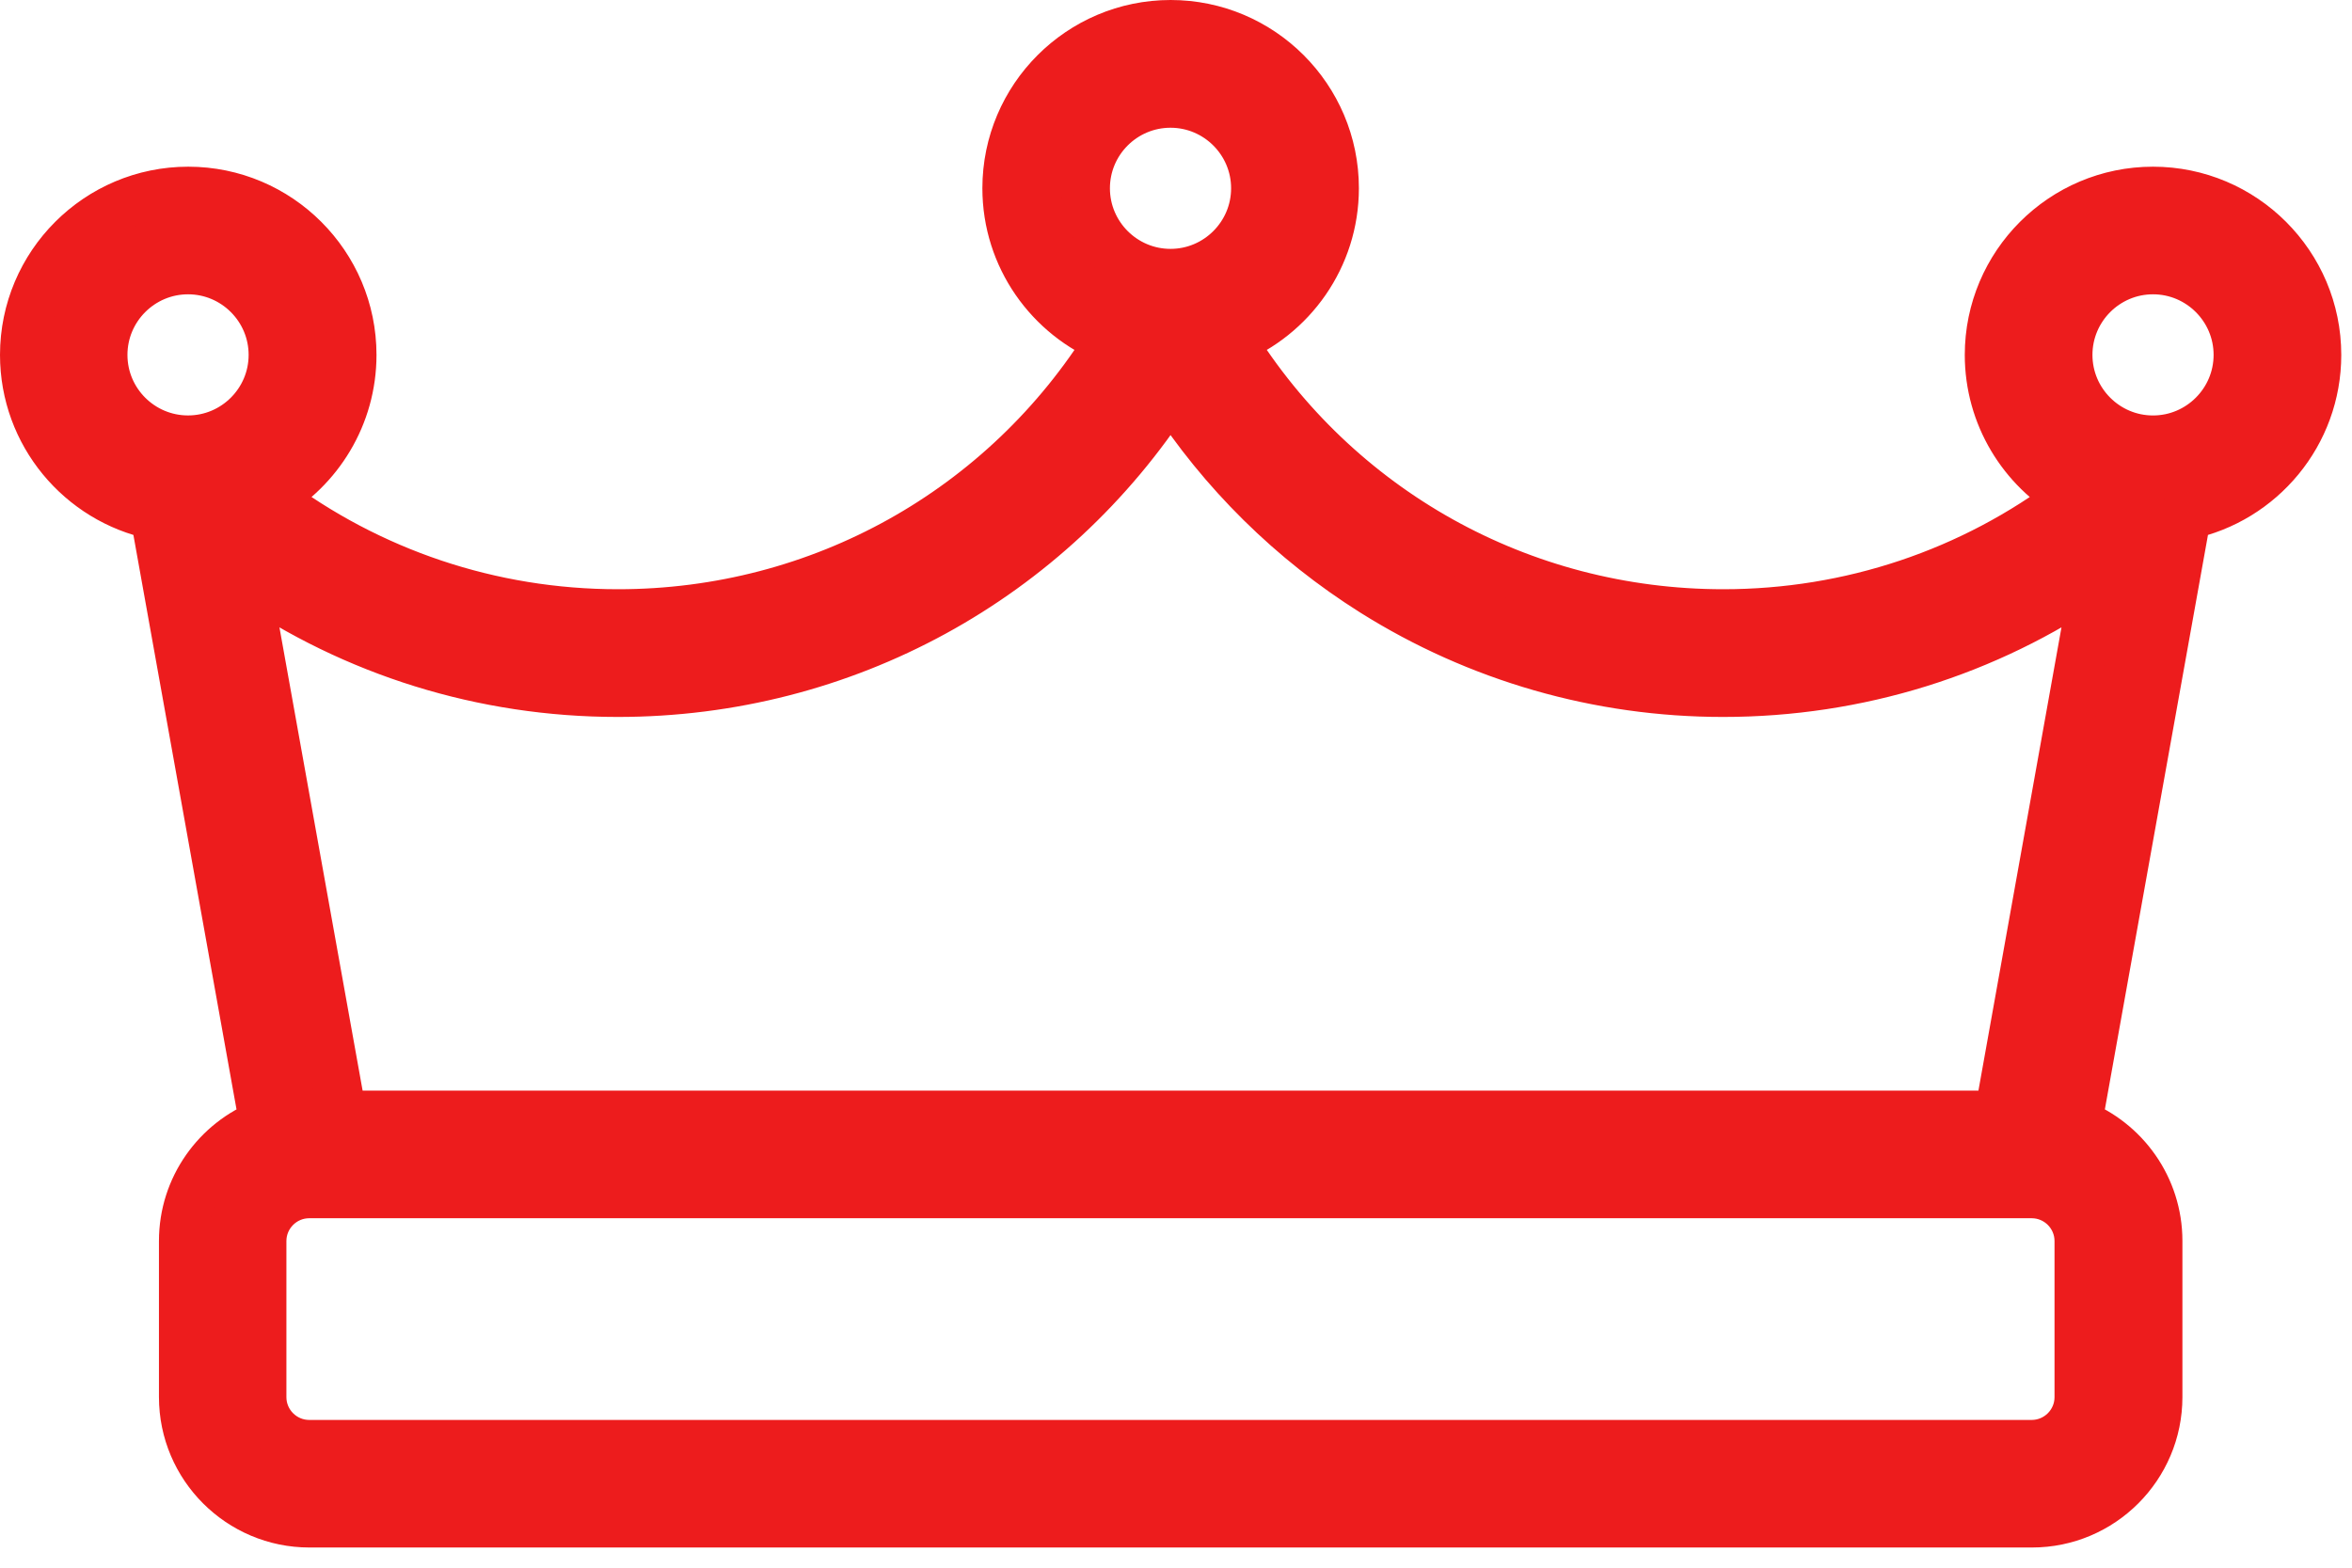 <?xml version="1.0" encoding="UTF-8"?> <svg xmlns="http://www.w3.org/2000/svg" width="96" height="64" viewBox="0 0 96 64" fill="none"><path d="M94.562 14.488C94.562 10.801 91.562 7.805 87.878 7.805C84.191 7.805 81.195 10.805 81.195 14.488C81.195 16.969 82.554 19.14 84.57 20.293C80.488 23.383 75.527 25.055 70.336 25.055C62.066 25.055 54.555 20.824 50.254 13.891C52.718 12.906 54.465 10.496 54.465 7.684C54.465 3.996 51.465 1 47.781 1C44.093 1 41.097 4 41.097 7.684C41.097 10.496 42.843 12.906 45.308 13.891C41.011 20.824 33.496 25.055 25.226 25.055C20.035 25.055 15.078 23.379 10.992 20.293C13.004 19.141 14.367 16.973 14.367 14.488C14.367 10.801 11.367 7.805 7.684 7.805C3.996 7.805 1 10.805 1 14.488C1 17.707 3.285 20.398 6.316 21.031L10.773 45.867C8.855 46.613 7.488 48.48 7.488 50.66V57.035C7.488 59.871 9.797 62.176 12.629 62.176H82.938C85.774 62.176 88.078 59.867 88.078 57.035V50.66C88.078 48.48 86.715 46.613 84.793 45.867L89.25 21.031C92.281 20.398 94.562 17.707 94.562 14.488ZM87.878 11.015C89.792 11.015 91.351 12.574 91.351 14.488C91.351 16.402 89.792 17.961 87.878 17.961C85.964 17.961 84.406 16.402 84.406 14.488C84.406 12.574 85.964 11.015 87.878 11.015ZM47.776 4.215C49.69 4.215 51.249 5.773 51.249 7.687C51.249 9.601 49.69 11.16 47.776 11.16C45.862 11.16 44.303 9.601 44.303 7.687C44.303 5.769 45.862 4.215 47.776 4.215ZM4.202 14.488C4.202 12.574 5.761 11.015 7.675 11.015C9.589 11.015 11.148 12.574 11.148 14.488C11.148 16.402 9.589 17.96 7.675 17.96C5.761 17.96 4.202 16.406 4.202 14.488ZM84.858 57.039C84.858 58.101 83.991 58.968 82.928 58.968H12.62C11.557 58.968 10.69 58.101 10.69 57.039V50.664C10.69 49.601 11.557 48.734 12.62 48.734H82.928C83.991 48.734 84.858 49.601 84.858 50.664V57.039ZM81.589 45.523H13.964L10.022 23.562C14.464 26.62 19.725 28.269 25.217 28.269C34.448 28.269 42.854 23.632 47.776 15.992C49.901 19.277 52.722 22.066 56.057 24.164C60.327 26.847 65.264 28.269 70.331 28.269C75.823 28.269 81.085 26.621 85.525 23.562L81.589 45.523Z" fill="#ED1C1D" stroke="#ED1C1D" stroke-width="2"></path></svg> 